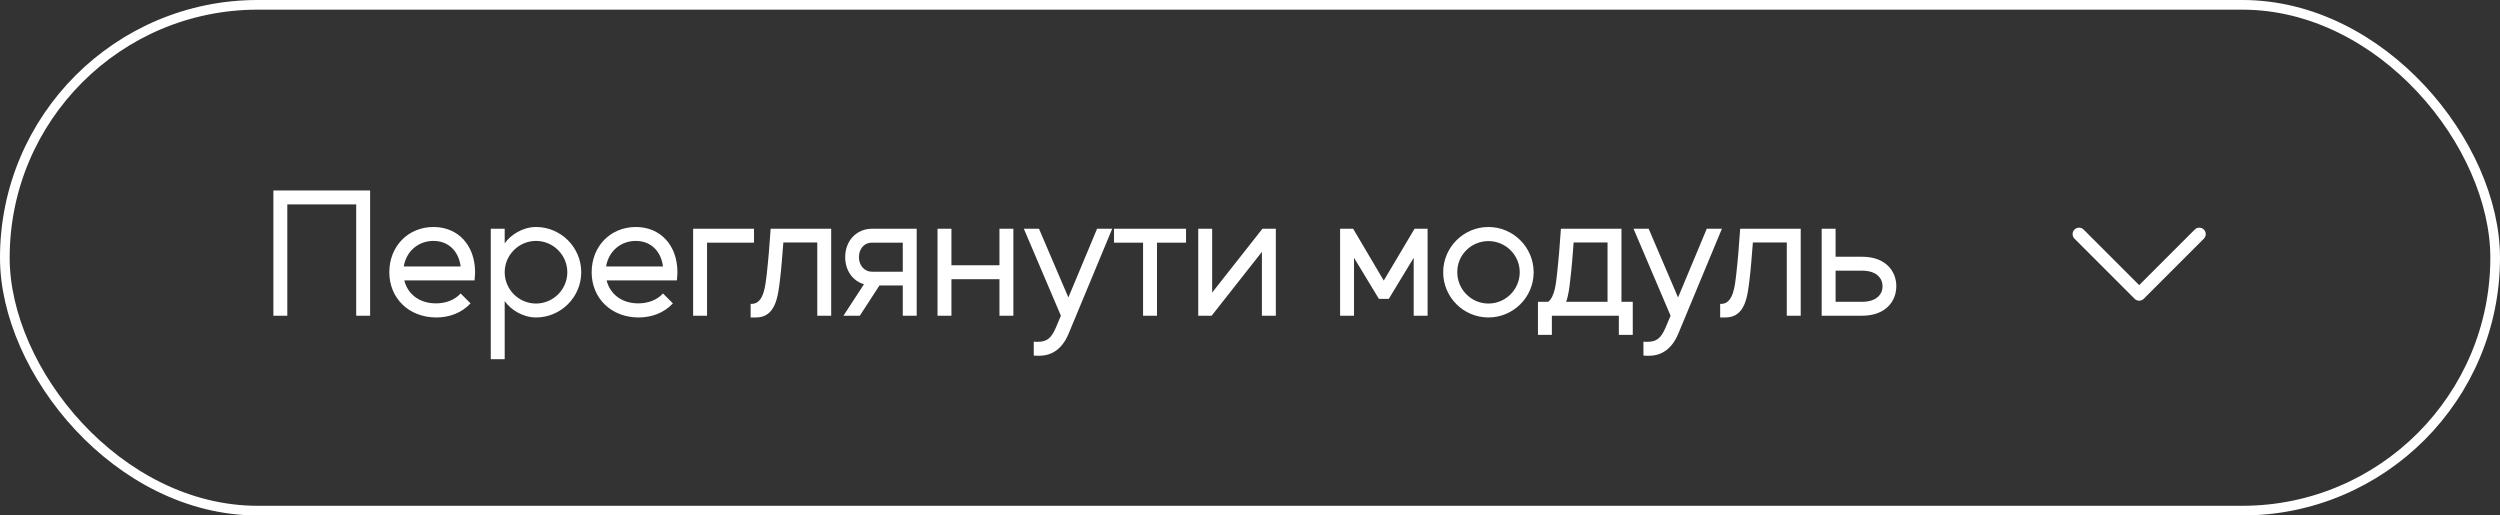 <svg xmlns="http://www.w3.org/2000/svg" width="388" height="80" viewBox="0 0 388 80" fill="none"><rect x="0" y="0" width="388" height="80" fill="#333333" stroke="none"/><rect x="0.75" y="0.75" width="386.5" height="78.5" rx="39.25" stroke="white" stroke-width="1.5"></rect><path d="M42.43 49V29.56H57.442V49H55.282V31.72H44.59V49H42.43ZM60.421 42.25C60.421 38.227 63.337 35.23 67.279 35.23C71.113 35.23 73.732 38.092 73.732 42.25C73.732 42.655 73.678 43.114 73.651 43.519H62.743C63.283 45.679 65.119 47.083 67.657 47.083C69.115 47.083 70.546 46.597 71.491 45.544L73.03 47.083C71.626 48.595 69.682 49.27 67.711 49.27C63.472 49.27 60.421 46.3 60.421 42.25ZM62.662 41.359H71.491C71.194 38.956 69.574 37.39 67.279 37.39C64.876 37.39 63.04 39.037 62.662 41.359ZM83.188 35.23C87.049 35.23 90.208 38.389 90.208 42.25C90.208 46.111 87.049 49.27 83.188 49.27C81.136 49.27 79.246 48.055 78.328 46.732V55.75H76.168V35.5H78.328V37.768C79.246 36.445 81.136 35.23 83.188 35.23ZM83.188 37.39C80.515 37.39 78.328 39.577 78.328 42.25C78.328 44.923 80.515 47.11 83.188 47.11C85.861 47.11 88.048 44.923 88.048 42.25C88.048 39.577 85.861 37.39 83.188 37.39ZM91.825 42.25C91.825 38.227 94.741 35.23 98.683 35.23C102.517 35.23 105.136 38.092 105.136 42.25C105.136 42.655 105.082 43.114 105.055 43.519H94.147C94.687 45.679 96.523 47.083 99.061 47.083C100.519 47.083 101.95 46.597 102.895 45.544L104.434 47.083C103.03 48.595 101.086 49.27 99.115 49.27C94.876 49.27 91.825 46.3 91.825 42.25ZM94.066 41.359H102.895C102.598 38.956 100.978 37.39 98.683 37.39C96.28 37.39 94.444 39.037 94.066 41.359ZM107.573 35.5H117.023V37.66H109.733V49H107.573V35.5ZM119.605 35.5H129.001V49H126.841V37.633H121.576C121.414 39.604 121.279 41.602 121.036 43.573C120.739 45.922 120.415 49.27 117.337 49.27C117.283 49.27 116.797 49.27 116.5 49.27V47.164C116.554 47.164 116.635 47.164 116.662 47.164C118.606 47.164 118.795 44.113 118.984 42.682C119.254 40.306 119.443 37.903 119.605 35.5ZM135.359 35.5H142.271V49H140.111V44.302H136.709C136.655 44.302 136.574 44.302 136.493 44.302L133.442 49H130.904L134.09 44.113C132.335 43.6 131.174 41.98 131.174 39.901C131.174 37.363 132.929 35.5 135.359 35.5ZM135.359 37.66C133.982 37.66 133.307 38.767 133.307 39.901C133.307 41.143 134.09 42.169 135.359 42.169H140.111V37.66H135.359ZM145.504 35.5H147.664V41.17H155.116V35.5H157.276V49H155.116V43.33H147.664V49H145.504V35.5ZM158.9 35.5H161.249L165.812 46.165L170.267 35.5H172.616L165.839 51.808C164.894 54.049 163.355 55.21 161.303 55.21C161.033 55.21 160.709 55.21 160.439 55.183V53.023C160.628 53.05 160.817 53.05 161.033 53.05C162.464 53.05 163.139 52.51 163.841 50.917L164.651 49L158.9 35.5ZM172.895 35.5H184.073V37.66H179.564V49H177.404V37.66H172.895V35.5ZM198.008 35.5V49H195.848V39.091L188.045 49H185.966V35.5H188.126V45.409L195.929 35.5H198.008ZM207.983 35.5H210.008L214.76 43.546L219.539 35.5H221.564V49H219.404V40.009L215.543 46.381H214.004L210.143 40.009V49H207.983V35.5ZM226.17 42.25C226.17 44.923 228.33 47.11 231.003 47.11C233.676 47.11 235.863 44.923 235.863 42.25C235.863 39.577 233.676 37.417 231.003 37.417C228.33 37.417 226.143 39.577 226.17 42.25ZM223.983 42.25C223.983 38.389 227.142 35.23 231.003 35.23C234.864 35.23 238.023 38.389 238.023 42.25C238.023 46.138 234.864 49.27 231.003 49.27C227.142 49.27 223.983 46.138 223.983 42.25ZM242.254 35.5H251.65V46.84H253.405V51.97H251.245V49H240.85V51.97H238.69V46.84H240.283C241.336 46.003 241.498 43.816 241.633 42.682C241.903 40.306 242.092 37.903 242.254 35.5ZM244.225 37.633C244.09 39.604 243.928 41.602 243.685 43.573C243.577 44.599 243.442 45.787 243.064 46.84H249.49V37.633H244.225ZM253.523 35.5H255.872L260.435 46.165L264.89 35.5H267.239L260.462 51.808C259.517 54.049 257.978 55.21 255.926 55.21C255.656 55.21 255.332 55.21 255.062 55.183V53.023C255.251 53.05 255.44 53.05 255.656 53.05C257.087 53.05 257.762 52.51 258.464 50.917L259.274 49L253.523 35.5ZM270.075 35.5H279.471V49H277.311V37.633H272.046C271.884 39.604 271.749 41.602 271.506 43.573C271.209 45.922 270.885 49.27 267.807 49.27C267.753 49.27 267.267 49.27 266.97 49.27V47.164C267.024 47.164 267.105 47.164 267.132 47.164C269.076 47.164 269.265 44.113 269.454 42.682C269.724 40.306 269.913 37.903 270.075 35.5ZM282.724 35.5H284.884V39.847H288.988C292.714 39.847 294.307 42.142 294.307 44.41C294.307 46.705 292.714 49 288.988 49H282.724V35.5ZM284.884 46.84H288.988C291.283 46.84 292.174 45.625 292.174 44.437C292.174 43.222 291.283 42.007 288.988 42.007H284.884V46.84Z" fill="white"></path><path d="M341.333 36.333L332 45.667L322.667 36.333" stroke="white" stroke-width="2" stroke-linecap="round" stroke-linejoin="round"></path></svg>